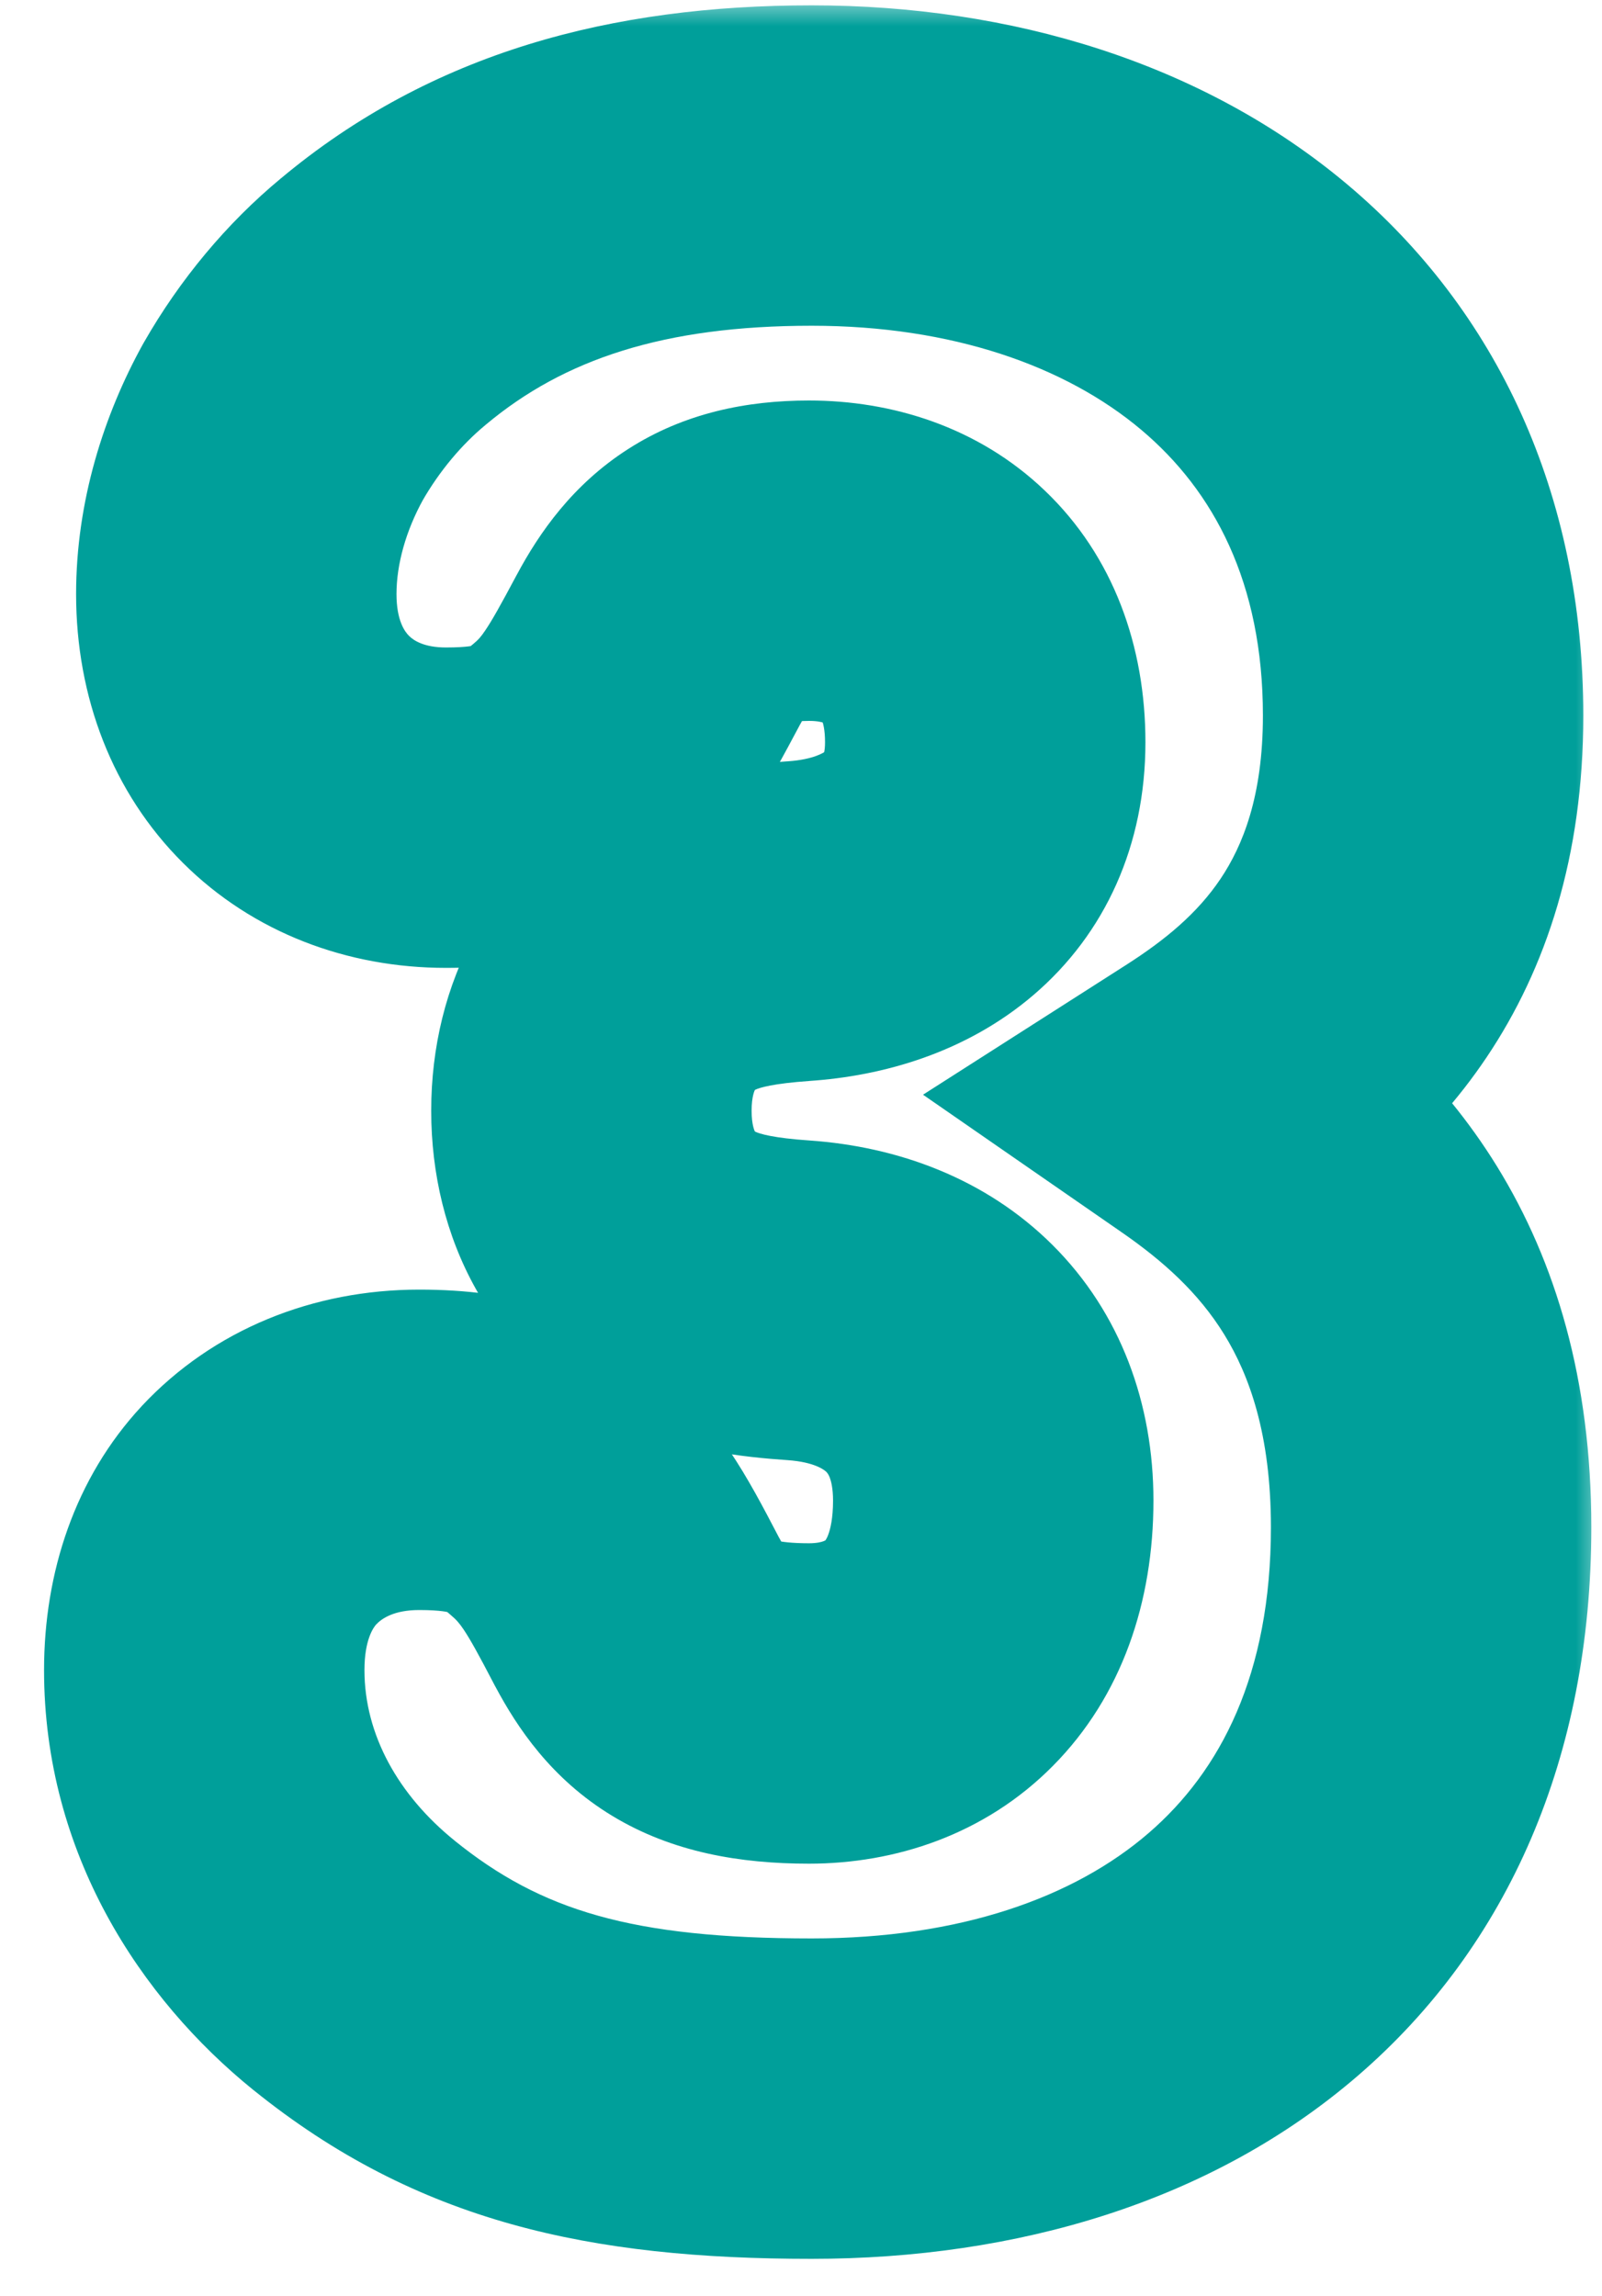 <?xml version="1.0" encoding="UTF-8"?> <svg xmlns="http://www.w3.org/2000/svg" width="30" height="43" viewBox="0 0 30 43" fill="none"><mask id="path-1-outside-1_457_4" maskUnits="userSpaceOnUse" x="0" y="0" width="30" height="43" fill="black"><rect fill="white" width="30" height="43"></rect><path d="M22.7 20.6C24.65 21.95 26.8 24.1 26.8 28.6C26.8 35.65 21.8 39.3 15.2 39.3C11.45 39.3 8.975 38.7 6.625 36.8C5.05 35.525 3.825 33.6 3.825 31.275C3.825 30.075 4.2 29.075 4.85 28.375C5.575 27.6 6.625 27.15 7.85 27.15C9.075 27.15 9.75 27.4 10.375 27.95C11.025 28.5 11.325 29.025 11.925 30.175C12.5 31.25 13.2 31.9 15.15 31.9C17.05 31.9 18.6 30.65 18.6 28.1C18.6 25.85 17.125 24.5 14.95 24.35C14.225 24.3 13.45 24.2 12.8 23.875C11.7 23.325 11.075 22.225 11.075 20.8C11.075 19.375 11.7 18.275 12.8 17.725C13.45 17.4 14.225 17.3 14.95 17.25C16.825 17.125 18.45 16.1 18.45 13.9C18.45 11.65 17 10.5 15.15 10.5C13.625 10.5 12.9 11.1 12.325 12.175C11.725 13.3 11.425 13.825 10.8 14.35C10.15 14.9 9.55 15.125 8.35 15.125C6.1 15.125 4.425 13.55 4.425 11.125C4.425 9.975 4.775 8.85 5.3 7.9C5.8 7.025 6.45 6.25 7.175 5.65C9.325 3.85 11.95 3.1 15.2 3.1C21.55 3.1 26.65 6.75 26.65 13.4C26.65 17.55 24.5 19.45 22.7 20.6Z"></path></mask><path d="M22.7 20.6L21.085 18.072L17.285 20.5L20.992 23.067L22.7 20.6ZM6.625 36.8L4.737 39.132L4.739 39.133L6.625 36.8ZM4.85 28.375L2.659 26.326L2.652 26.334L4.85 28.375ZM10.375 27.95L8.393 30.202L8.415 30.221L8.437 30.24L10.375 27.95ZM11.925 30.175L9.265 31.563L9.272 31.576L9.28 31.59L11.925 30.175ZM14.95 24.35L15.156 21.357H15.156L14.95 24.35ZM12.8 23.875L14.142 21.192L12.8 23.875ZM12.8 17.725L14.142 20.408L14.142 20.408L12.8 17.725ZM14.95 17.25L14.75 14.257L14.744 14.257L14.95 17.25ZM12.325 12.175L9.68 10.76L9.678 10.763L12.325 12.175ZM10.8 14.35L8.87 12.053L8.862 12.06L10.8 14.35ZM5.3 7.9L2.695 6.412L2.685 6.43L2.674 6.449L5.3 7.9ZM7.175 5.65L9.088 7.961L9.094 7.956L9.101 7.95L7.175 5.65ZM22.7 20.6L20.992 23.067C21.781 23.612 22.444 24.207 22.927 24.992C23.393 25.749 23.8 26.858 23.8 28.6H26.8H29.8C29.8 25.842 29.132 23.626 28.036 21.846C26.956 20.093 25.569 18.938 24.408 18.133L22.7 20.6ZM26.8 28.6H23.8C23.8 31.361 22.852 33.167 21.513 34.324C20.115 35.533 17.975 36.3 15.2 36.3V39.3V42.3C19.025 42.3 22.685 41.242 25.437 38.863C28.248 36.433 29.8 32.889 29.8 28.6H26.8ZM15.2 39.3V36.3C11.828 36.3 10.129 35.775 8.511 34.467L6.625 36.8L4.739 39.133C7.821 41.625 11.072 42.3 15.2 42.3V39.3ZM6.625 36.8L8.513 34.468C7.459 33.616 6.825 32.484 6.825 31.275H3.825H0.825C0.825 34.716 2.641 37.434 4.737 39.132L6.625 36.8ZM3.825 31.275H6.825C6.825 30.701 6.997 30.472 7.048 30.416L4.85 28.375L2.652 26.334C1.403 27.678 0.825 29.45 0.825 31.275H3.825ZM4.85 28.375L7.041 30.424C7.148 30.309 7.379 30.15 7.85 30.15V27.15V24.15C5.871 24.15 4.002 24.89 2.659 26.326L4.85 28.375ZM7.85 27.15V30.15C8.271 30.15 8.405 30.195 8.402 30.194C8.397 30.192 8.379 30.185 8.361 30.175C8.346 30.166 8.355 30.168 8.393 30.202L10.375 27.95L12.357 25.698C11.052 24.549 9.607 24.15 7.85 24.15V27.15ZM10.375 27.95L8.437 30.24C8.545 30.331 8.598 30.391 8.68 30.512C8.803 30.695 8.955 30.967 9.265 31.563L11.925 30.175L14.585 28.787C13.993 27.653 13.462 26.632 12.313 25.66L10.375 27.95ZM11.925 30.175L9.28 31.59C9.682 32.343 10.318 33.311 11.469 34.007C12.598 34.69 13.867 34.9 15.15 34.9V31.9V28.9C14.482 28.9 14.427 28.785 14.575 28.874C14.646 28.917 14.691 28.964 14.701 28.976C14.702 28.978 14.691 28.965 14.668 28.929C14.645 28.893 14.613 28.84 14.57 28.76L11.925 30.175ZM15.15 31.9V34.9C16.759 34.9 18.439 34.361 19.719 33.067C21.01 31.763 21.6 29.995 21.6 28.1H18.6H15.6C15.6 28.435 15.549 28.634 15.512 28.734C15.494 28.784 15.478 28.813 15.469 28.827C15.464 28.835 15.461 28.839 15.459 28.842C15.457 28.844 15.456 28.845 15.456 28.846C15.456 28.846 15.456 28.846 15.456 28.846C15.456 28.845 15.455 28.846 15.454 28.847C15.451 28.848 15.442 28.854 15.423 28.861C15.385 28.876 15.298 28.9 15.15 28.9V31.9ZM18.6 28.1H21.6C21.6 26.288 20.987 24.585 19.707 23.311C18.452 22.063 16.806 21.471 15.156 21.357L14.95 24.35L14.744 27.343C15.269 27.379 15.448 27.537 15.475 27.564C15.492 27.581 15.514 27.608 15.538 27.668C15.562 27.732 15.6 27.867 15.6 28.1H18.6ZM14.95 24.35L15.156 21.357C14.48 21.311 14.222 21.232 14.142 21.192L12.8 23.875L11.458 26.558C12.678 27.168 13.97 27.29 14.744 27.343L14.95 24.35ZM12.8 23.875L14.142 21.192C14.125 21.183 14.126 21.181 14.133 21.189C14.141 21.196 14.143 21.2 14.139 21.194C14.134 21.185 14.075 21.075 14.075 20.8H11.075H8.075C8.075 23.163 9.176 25.417 11.458 26.558L12.8 23.875ZM11.075 20.8H14.075C14.075 20.525 14.134 20.415 14.139 20.406C14.143 20.4 14.141 20.404 14.133 20.412C14.126 20.419 14.125 20.417 14.142 20.408L12.8 17.725L11.458 15.042C9.176 16.183 8.075 18.437 8.075 20.8H11.075ZM12.8 17.725L14.142 20.408C14.222 20.368 14.48 20.29 15.156 20.243L14.95 17.25L14.744 14.257C13.97 14.31 12.678 14.432 11.458 15.042L12.8 17.725ZM14.95 17.25L15.15 20.243C16.531 20.151 18.086 19.715 19.351 18.635C20.701 17.482 21.45 15.821 21.45 13.9H18.45H15.45C15.45 14.075 15.419 14.129 15.427 14.112C15.429 14.107 15.435 14.097 15.443 14.085C15.451 14.075 15.457 14.07 15.455 14.071C15.439 14.085 15.244 14.224 14.75 14.257L14.95 17.25ZM18.45 13.9H21.45C21.45 12.105 20.853 10.419 19.569 9.19C18.311 7.985 16.688 7.5 15.15 7.5V10.5V13.5C15.462 13.5 15.489 13.59 15.418 13.523C15.389 13.494 15.387 13.477 15.398 13.506C15.412 13.541 15.45 13.66 15.45 13.9H18.45ZM15.15 10.5V7.5C13.989 7.5 12.818 7.732 11.763 8.409C10.725 9.073 10.098 9.978 9.68 10.76L12.325 12.175L14.97 13.59C15.048 13.445 15.092 13.389 15.1 13.379C15.102 13.377 15.069 13.416 15 13.46C14.968 13.481 14.938 13.496 14.912 13.507C14.887 13.518 14.873 13.521 14.876 13.521C14.883 13.519 14.962 13.5 15.15 13.5V10.5ZM12.325 12.175L9.678 10.763C9.365 11.35 9.212 11.622 9.086 11.807C9.002 11.932 8.955 11.982 8.87 12.053L10.8 14.35L12.73 16.647C13.858 15.7 14.395 14.669 14.972 13.587L12.325 12.175ZM10.8 14.35L8.862 12.06C8.796 12.116 8.774 12.127 8.784 12.121C8.8 12.112 8.825 12.1 8.847 12.093C8.88 12.082 8.779 12.125 8.35 12.125V15.125V18.125C9.121 18.125 9.92 18.055 10.716 17.794C11.554 17.52 12.199 17.096 12.738 16.64L10.8 14.35ZM8.35 15.125V12.125C7.938 12.125 7.744 11.992 7.66 11.908C7.583 11.832 7.425 11.624 7.425 11.125H4.425H1.425C1.425 13.051 2.104 14.844 3.427 16.16C4.744 17.471 6.512 18.125 8.35 18.125V15.125ZM4.425 11.125H7.425C7.425 10.57 7.6 9.94 7.926 9.351L5.3 7.9L2.674 6.449C1.95 7.76 1.425 9.38 1.425 11.125H4.425ZM5.3 7.9L7.905 9.388C8.233 8.814 8.653 8.321 9.088 7.961L7.175 5.65L5.262 3.339C4.247 4.179 3.367 5.236 2.695 6.412L5.3 7.9ZM7.175 5.65L9.101 7.95C10.565 6.725 12.436 6.1 15.2 6.1V3.1V0.1C11.464 0.1 8.085 0.975 5.249 3.35L7.175 5.65ZM15.2 3.1V6.1C17.826 6.1 19.955 6.855 21.373 8.05C22.73 9.194 23.65 10.912 23.65 13.4H26.65H29.65C29.65 9.238 28.02 5.806 25.24 3.462C22.52 1.17 18.924 0.1 15.2 0.1V3.1ZM26.65 13.4H23.65C23.65 14.917 23.269 15.841 22.858 16.455C22.421 17.107 21.817 17.604 21.085 18.072L22.7 20.6L24.315 23.128C25.383 22.446 26.754 21.418 27.842 19.795C28.956 18.134 29.65 16.033 29.65 13.4H26.65Z" fill="#009F9A" mask="url(#path-1-outside-1_457_4)"></path></svg> 